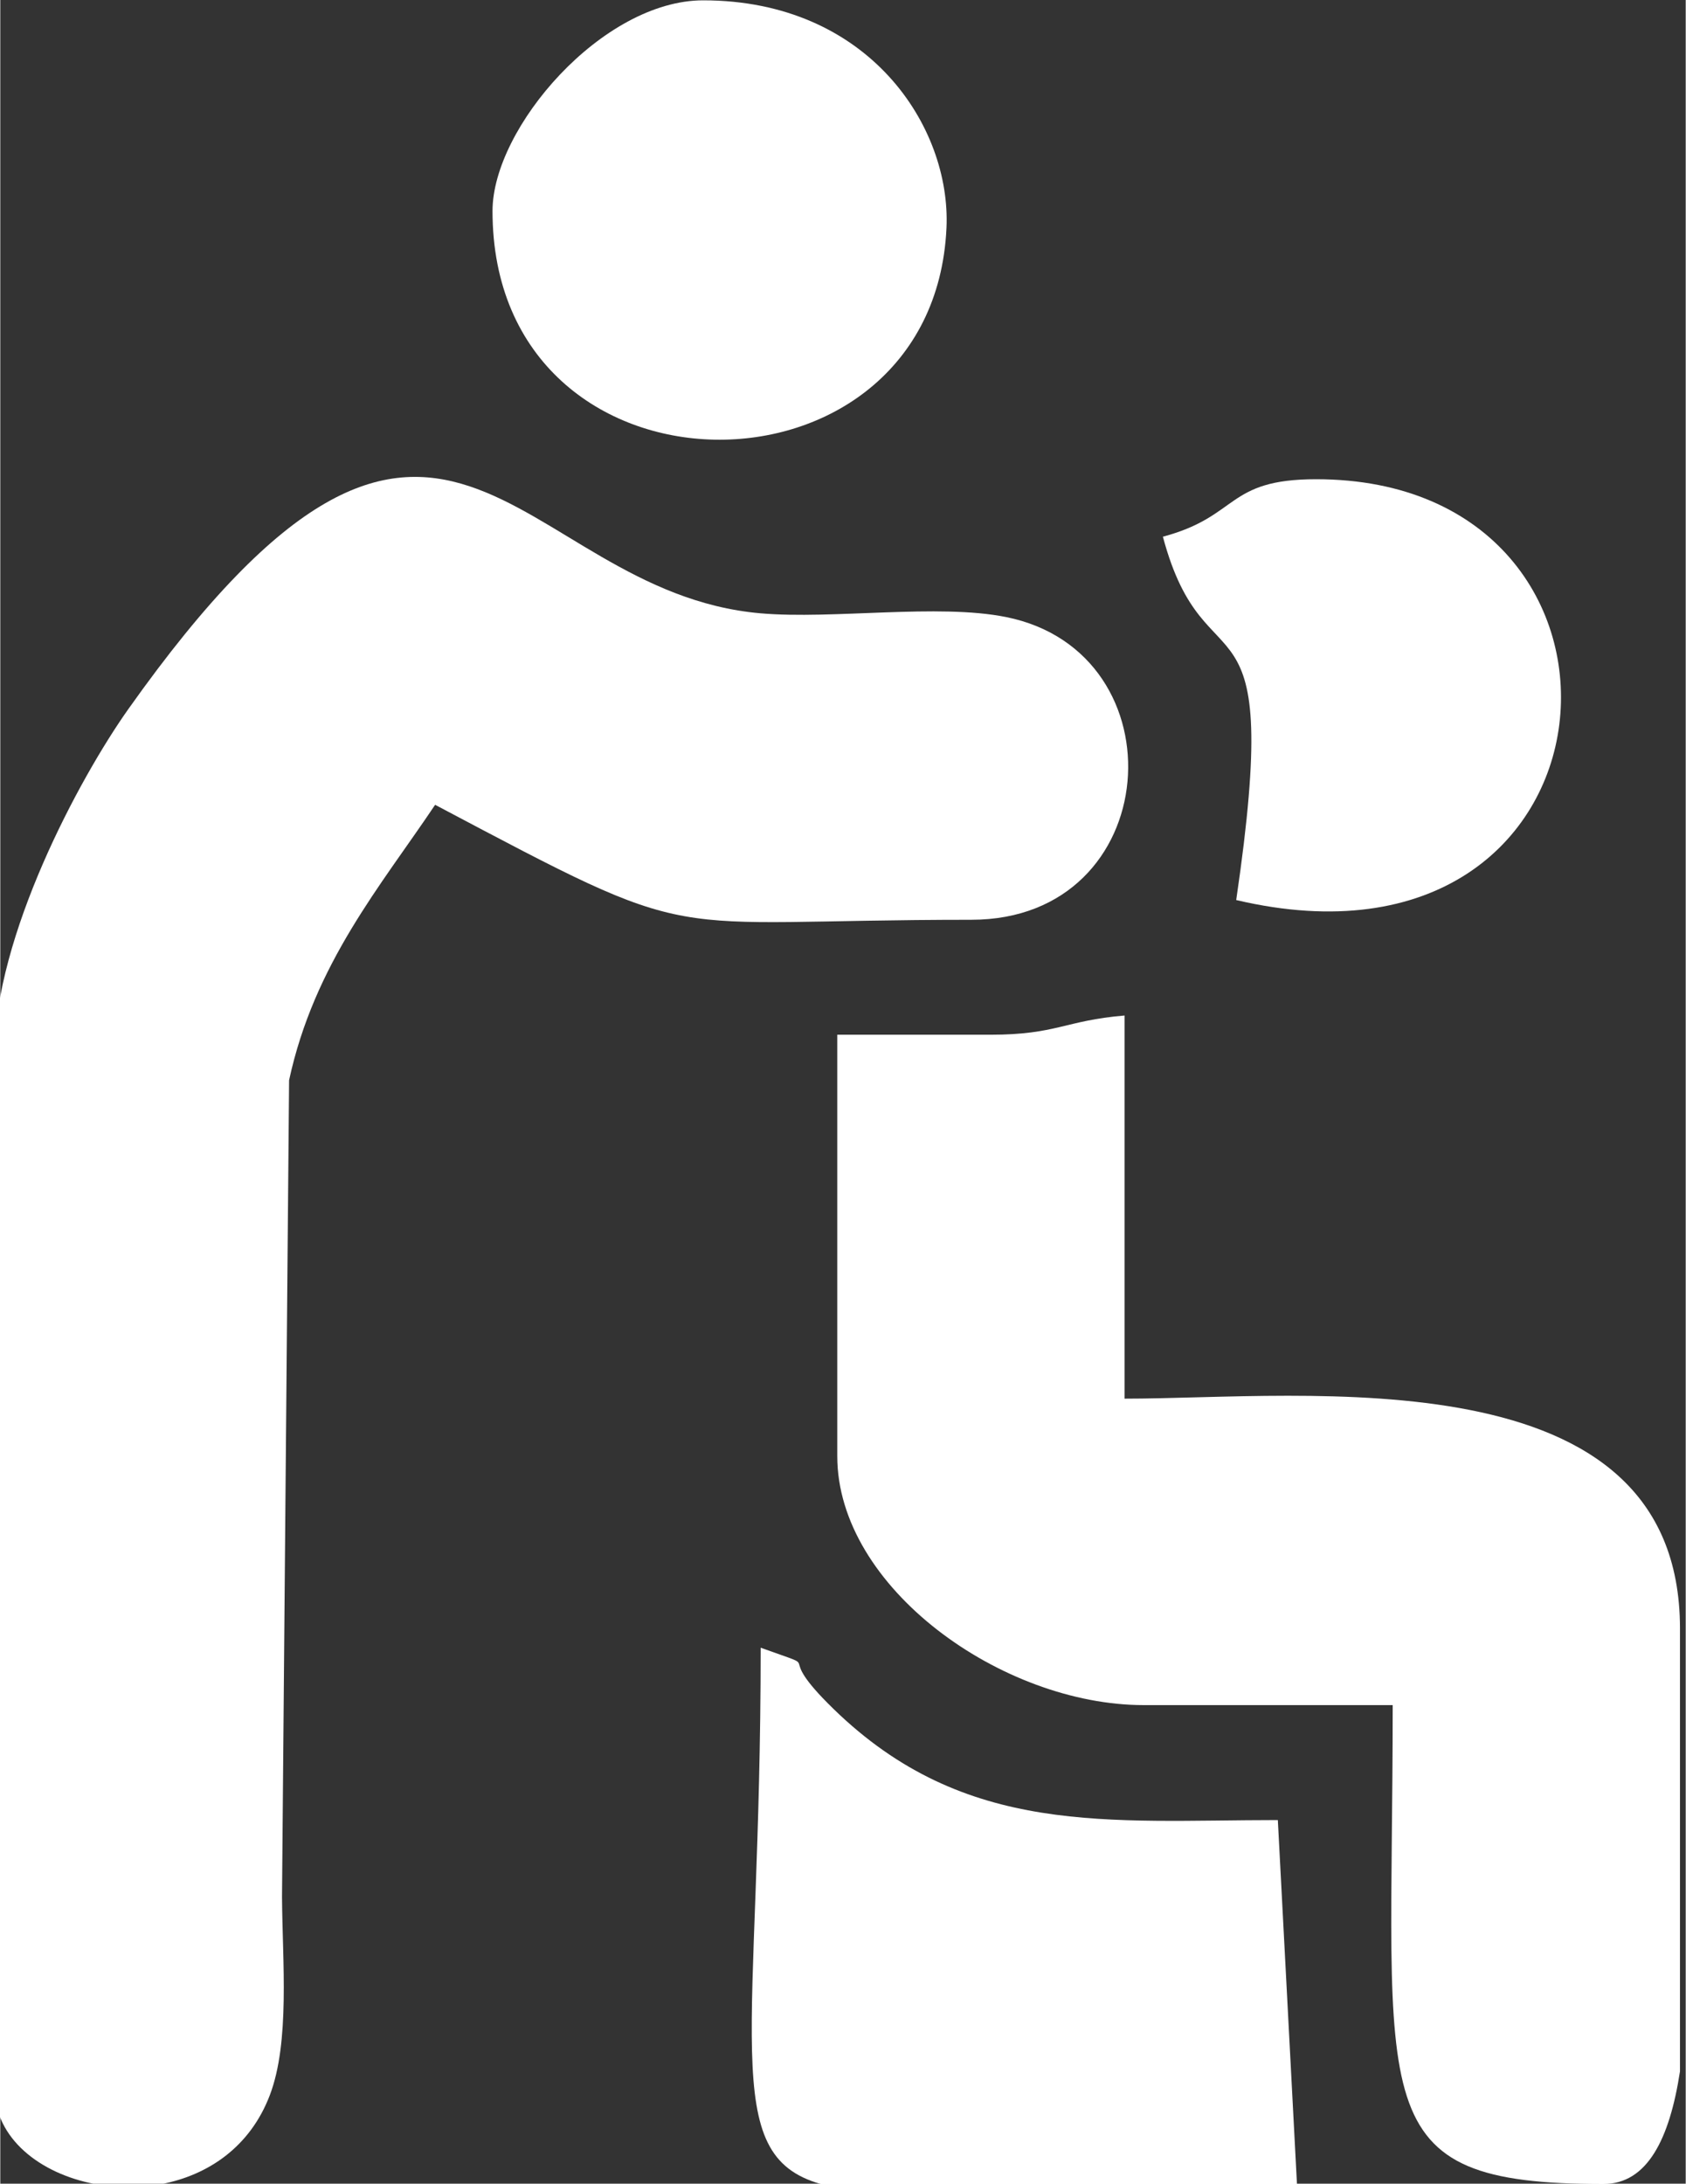 <?xml version="1.0" encoding="UTF-8"?>
<!DOCTYPE svg PUBLIC "-//W3C//DTD SVG 1.1//EN" "http://www.w3.org/Graphics/SVG/1.1/DTD/svg11.dtd">
<!-- Creator: CorelDRAW 2021 (64-Bit) -->
<svg xmlns="http://www.w3.org/2000/svg" xml:space="preserve" width="200px" height="259px" version="1.1" style="shape-rendering:geometricPrecision; text-rendering:geometricPrecision; image-rendering:optimizeQuality; fill-rule:evenodd; clip-rule:evenodd"
viewBox="0 0 200 259.09"
 xmlns:xlink="http://www.w3.org/1999/xlink"
 xmlns:xodm="http://www.corel.com/coreldraw/odm/2003">
 <rect x="0" y="0" width="200" height="259.09" fill="#333333" stroke="none"/>
 <defs>
  <style type="text/css">
   <![CDATA[
    .fil0 {fill:white}
   ]]>
  </style>
 </defs>
 <g id="Layer_x0020_1">
  <g id="_1976602536992">
   <path class="fil0" d="M-0.68 247.79c0.02,5.93 5.4,10.11 11.89,11.34l7.97 0c5.42,-1.05 10.44,-4.34 12.8,-10.53 2.41,-6.33 1.5,-15.86 1.45,-23.54l0.84 -96.89c2.99,-13.85 10.89,-23.07 17.33,-32.68 32.23,17.06 25.49,13.64 63.63,13.64 22.98,0 25.06,-31.72 4.11,-35.92 -8.05,-1.62 -20.54,0.3 -29.11,-0.44 -29.54,-2.56 -37.62,-41.43 -75.02,11.34 -5.89,8.31 -15.86,26.97 -15.89,40.87l0 122.81z"/>
   <path class="fil0" d="M117.5 122.77l-18.18 0 0 50c0,15.6 19.56,29.54 36.37,29.54l29.54 0c0,48 -3.86,56.82 25,56.82 5.22,0 7.86,-5.35 9.09,-13.36l0 -52.58c-0.03,-32.72 -44.4,-27.24 -65.91,-27.24l0 -45.46c-7.1,0.6 -8.07,2.28 -15.91,2.28z"/>
   <path class="fil0" d="M153.87 259.13l-2.27 -43.18c-20.05,0 -37.05,2.07 -52.73,-13.19 -7.66,-7.45 -0.33,-4.26 -8.64,-7.26 0,46.41 -5.11,60.14 7.12,63.63l56.52 0z"/>
   <path class="fil0" d="M58.41 25.04c0,35.8 52.31,35.87 53.87,2 0.55,-11.99 -9.2,-27 -28.87,-27 -11.94,0 -25,15.11 -25,25z"/>
   <path class="fil0" d="M137.96 63.68c5.12,19.18 14.42,4.19 8.7,43.11 47.28,11.12 51.79,-49.93 9.48,-49.93 -10.74,0 -9.08,4.39 -18.18,6.82z"/>
  </g>
 </g>
</svg>
